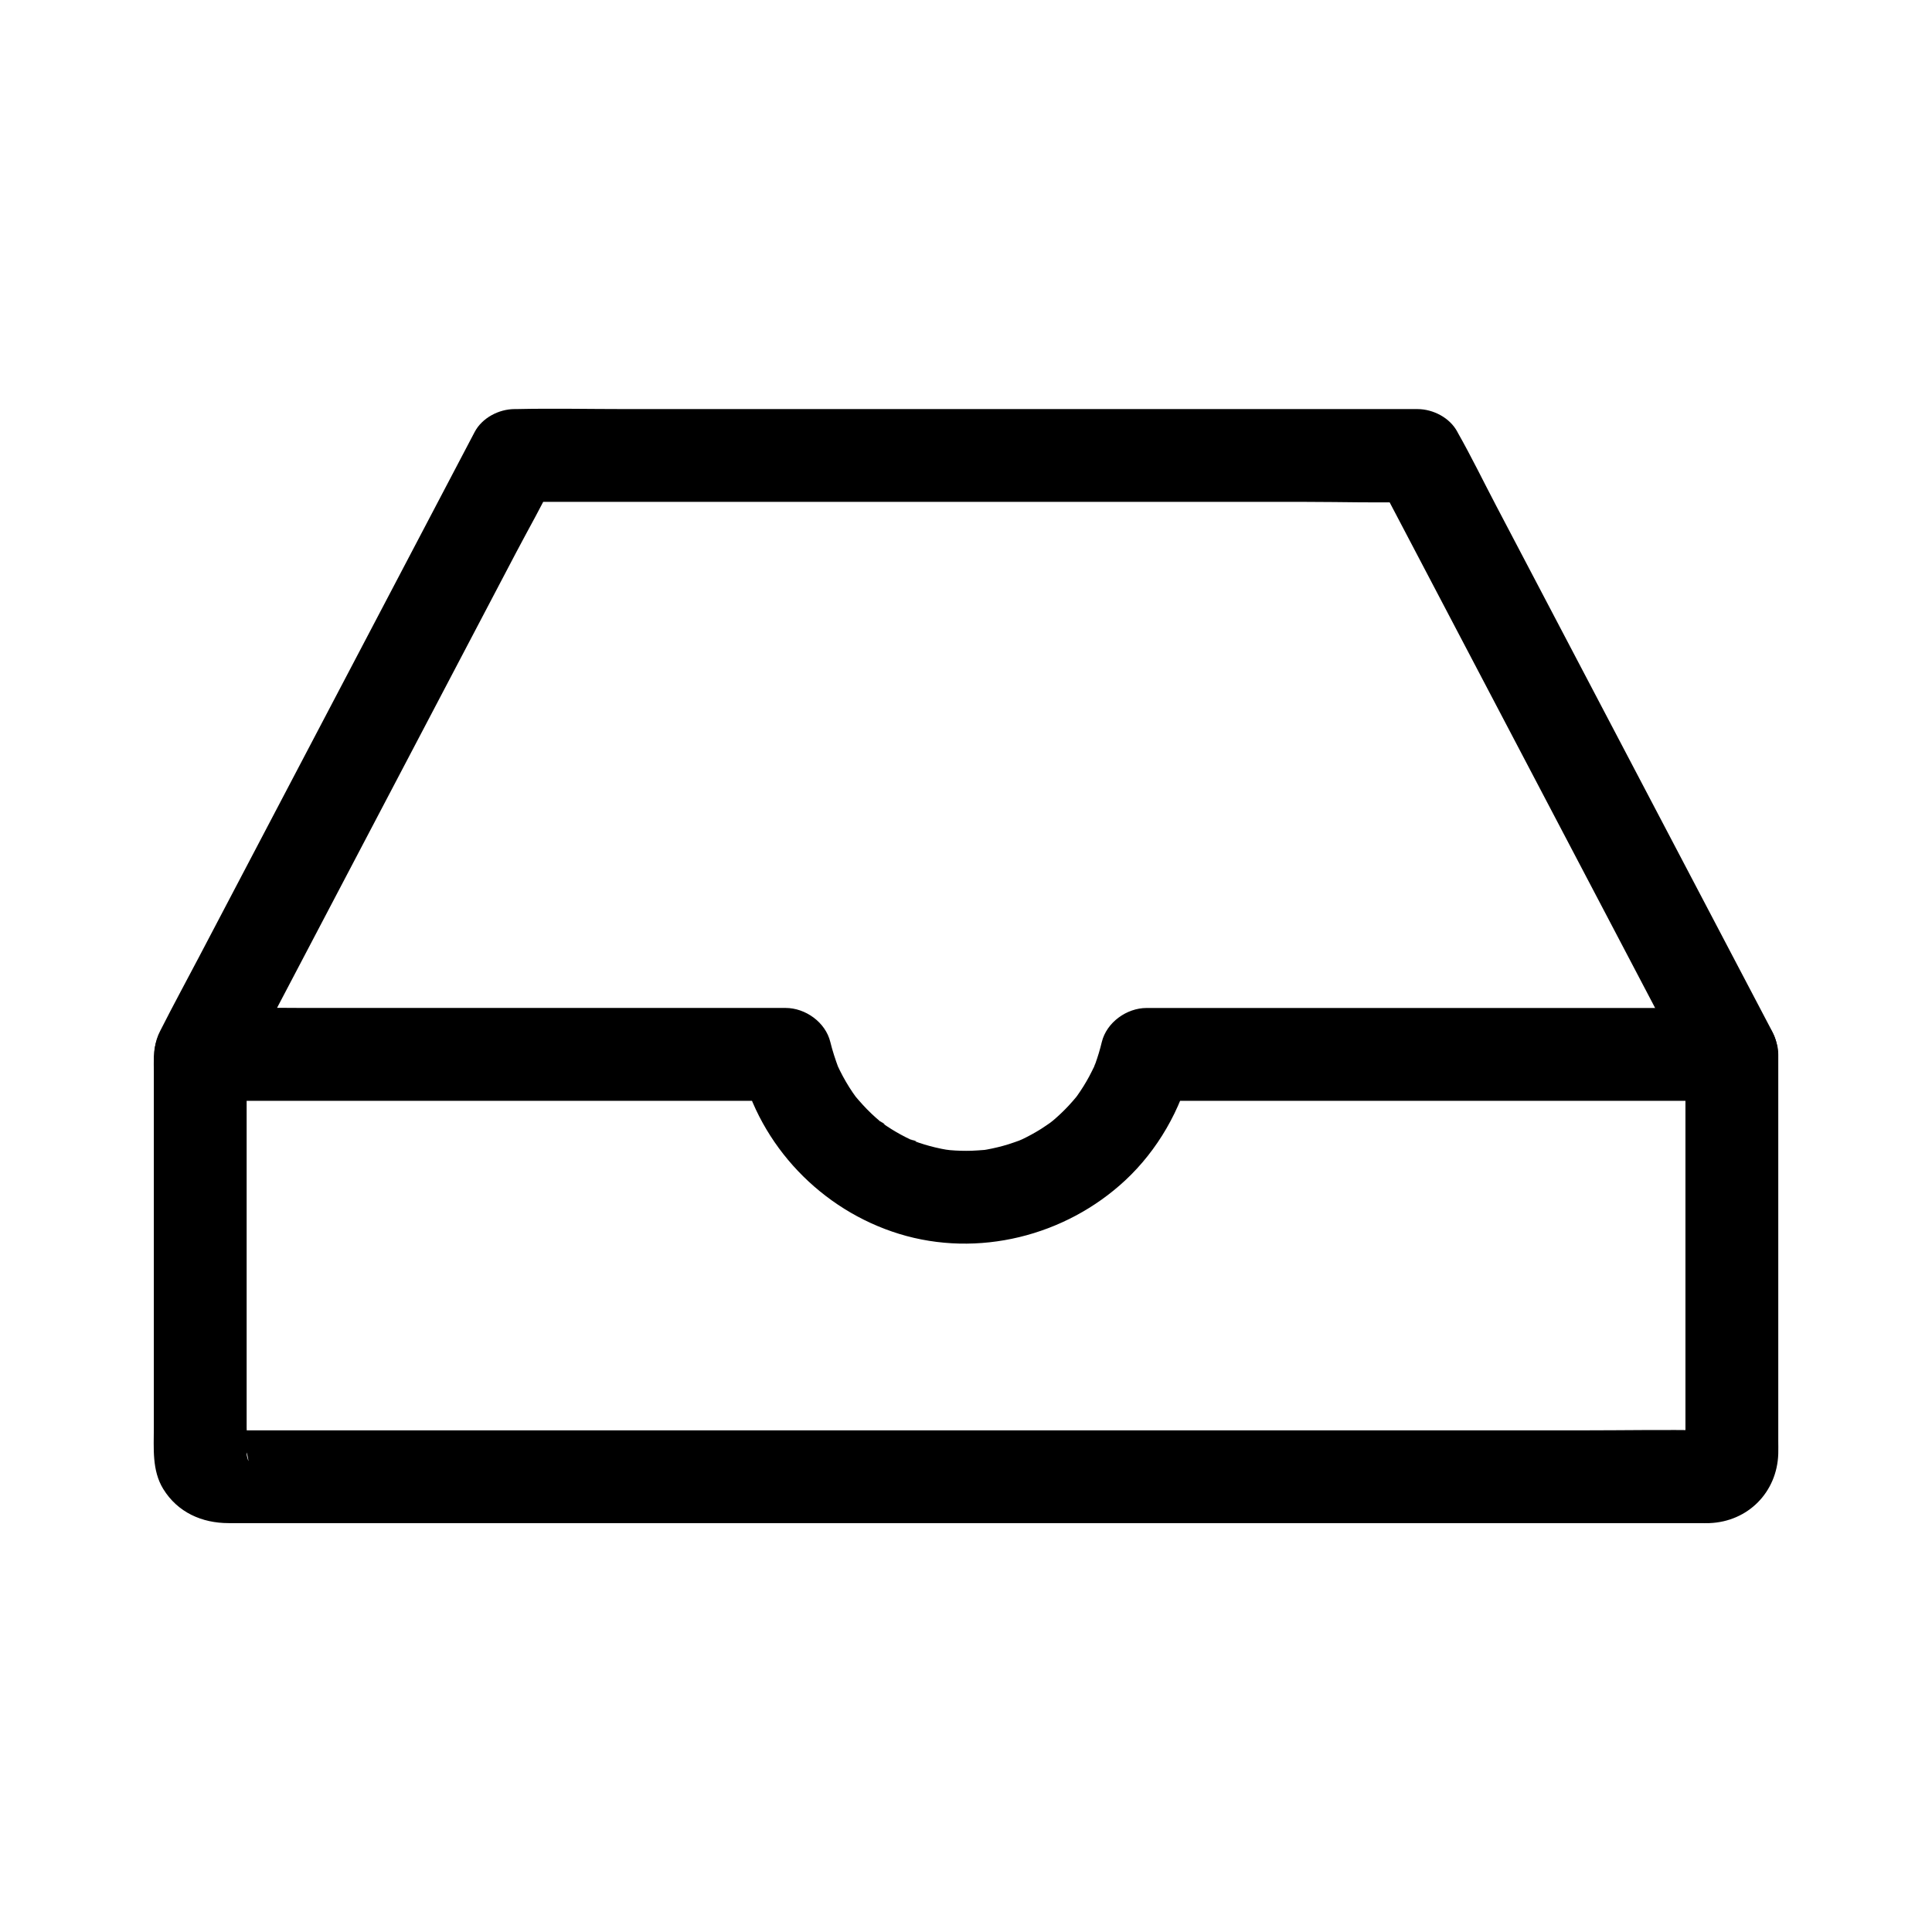 <?xml version="1.0" encoding="UTF-8"?>
<!-- Uploaded to: ICON Repo, www.svgrepo.com, Generator: ICON Repo Mixer Tools -->
<svg fill="#000000" width="800px" height="800px" version="1.1" viewBox="144 144 512 512" xmlns="http://www.w3.org/2000/svg">
 <g>
  <path d="m590.66 423.51v63.449 35.863c0 2.082-0.32 4.457 0 6.523 0.055 0.348 0.754-3.305 0.137-1.34 0.414-1.32 0.965-2.277 1.93-3.316-0.145 0.145-0.285 0.285-0.434 0.434 0.914-0.969 2.023-1.613 3.316-1.93-2.102 0.664 2.211-0.012 1.305-0.137-0.254-0.035-0.535 0.004-0.793 0-10.801-0.211-21.629 0-32.434 0h-67.238-85.633-87.617-73.191-42.41c-1.27 0-2.543-0.031-3.812 0-0.23 0.004-0.488-0.035-0.719 0-0.016 0-0.031-0.004-0.043 0h-0.004c0.664 0.098 1.328 0.203 1.992 0.301-1.227-0.363-0.82-0.172 1.211 0.566 0.5 0.398 1.004 0.801 1.504 1.199-0.641-0.676-0.586-0.566 0.168 0.32 0.203 0.25 0.398 0.5 0.602 0.754 0.738 2.031 0.926 2.434 0.566 1.211 1.574 6.746 0.227 2.43 0.301 1.883 0.309-2.234 0-4.734 0-6.977v-15.828-77.609-5.359c-1.199 2.898-2.402 5.801-3.602 8.699 0.031-0.031 0.059-0.059 0.09-0.09-2.898 1.199-5.801 2.402-8.699 3.602h52.594 83.242 19.188c-3.957-3.012-7.906-6.023-11.863-9.027 5.082 20.98 21.391 37.957 41.961 44.285 20.891 6.426 44.055 0.602 59.938-14.188 8.555-7.969 14.75-18.75 17.5-30.098-3.957 3.012-7.906 6.023-11.863 9.027h52.594 83.242 19.188c-2.898-1.199-5.801-2.402-8.699-3.602l0.09 0.09c4.555 4.555 12.898 4.894 17.398 0 4.508-4.91 4.859-12.531 0-17.398-3.738-3.738-7.824-3.691-12.395-3.691h-10.789-36.793-84.305-19.527c-5.258 0-10.594 3.809-11.863 9.027-0.48 1.996-1.062 3.961-1.781 5.891-0.156 0.422-0.344 0.84-0.492 1.266 1.078-3.109 0.793-1.82 0.438-1.074-0.477 1.02-0.965 2.027-1.496 3.016-0.953 1.766-2.016 3.477-3.184 5.117-0.254 0.359-0.551 0.707-0.789 1.078 0.078-0.121 1.953-2.41 0.688-0.914-0.719 0.852-1.438 1.699-2.195 2.508-1.293 1.379-2.66 2.68-4.102 3.902-0.414 0.355-0.91 0.668-1.289 1.059 0.113-0.113 2.504-1.816 0.895-0.715-0.922 0.629-1.824 1.277-2.769 1.875-1.613 1.012-3.281 1.93-5.004 2.75-0.496 0.234-1.062 0.422-1.535 0.699 0.145-0.082 2.926-1.121 1.059-0.469-1.074 0.375-2.129 0.777-3.219 1.113-1.863 0.574-3.766 1.031-5.688 1.383-0.457 0.082-0.914 0.148-1.371 0.227-1.684 0.289 3.344-0.305 0.836-0.133-1.18 0.078-2.352 0.191-3.539 0.227-1.902 0.055-3.809 0-5.703-0.164-0.398-0.035-2.734-0.379-0.461-0.012 2.035 0.328 0.418 0.055-0.094-0.031-1.141-0.188-2.269-0.418-3.394-0.688-1.883-0.453-3.742-1.012-5.559-1.688-0.391-0.145-0.855-0.391-1.266-0.488 2.922 0.707 1.785 0.773 0.762 0.305-1.02-0.469-2.023-0.973-3.012-1.512-1.668-0.91-3.281-1.914-4.832-3.012-0.336-0.234-0.715-0.582-1.082-0.789 2.656 1.492 1.48 1.16 0.656 0.477-0.855-0.707-1.691-1.441-2.5-2.211-1.625-1.535-3.086-3.188-4.523-4.891-0.984-1.168 1.578 2.148 0.699 0.906-0.391-0.547-0.789-1.082-1.16-1.633-0.629-0.926-1.227-1.863-1.785-2.828-0.566-0.969-1.098-1.953-1.594-2.957-0.203-0.402-0.395-0.809-0.582-1.215-1.145-2.477 0.613 1.645 0.172 0.453-0.832-2.254-1.578-4.5-2.148-6.84-1.266-5.227-6.582-9.027-11.863-9.027h-23.398-51.656-52.832c-8.965 0-17.973-0.246-26.938 0-7.281 0.195-12.348 5.691-12.59 12.812-0.051 1.379 0 2.769 0 4.148v18.957 54.312 20.949c0 5.496-0.531 11.391 2.496 16.305 3.832 6.219 10.277 9.043 17.312 9.043h6.41 26.074 39.926 49.891 55.211 56.539 53.891 46.566 35.293 19.867c0.914 0 1.84 0.035 2.754 0 10.223-0.375 17.949-8.176 18.262-18.391 0.035-1.141 0-2.289 0-3.43v-44.227-49.652-8.441c0-6.434-5.656-12.594-12.301-12.301-6.66 0.309-12.297 5.41-12.297 12.309z"/>
  <path d="m613.58 417.21c-2.773-5.277-5.543-10.562-8.32-15.844-6.617-12.605-13.238-25.211-19.855-37.816-8.004-15.246-16.008-30.488-24.016-45.738-6.957-13.25-13.914-26.5-20.871-39.75-3.371-6.414-6.547-12.973-10.121-19.277-0.055-0.094-0.098-0.191-0.148-0.285-1.988-3.785-6.441-6.09-10.621-6.09h-23.945-56.973-69.117-59.754c-9.668 0-19.363-0.211-29.031 0-0.133 0.004-0.27 0-0.41 0-4.184 0-8.633 2.309-10.621 6.09-2.773 5.277-5.543 10.562-8.32 15.844-6.617 12.605-13.238 25.211-19.855 37.816-8.004 15.246-16.008 30.488-24.016 45.738-6.957 13.25-13.914 26.5-20.871 39.75-3.371 6.422-6.848 12.801-10.121 19.277-0.051 0.094-0.098 0.191-0.148 0.285-2.992 5.691-1.645 13.629 4.414 16.828 5.672 2.996 13.633 1.668 16.828-4.414 2.773-5.277 5.543-10.562 8.32-15.844 6.617-12.605 13.238-25.211 19.855-37.816 8.004-15.246 16.008-30.488 24.016-45.738 6.957-13.25 13.914-26.5 20.871-39.75 3.367-6.41 7-12.742 10.121-19.277 0.043-0.098 0.098-0.191 0.148-0.285-3.543 2.031-7.078 4.059-10.621 6.09h23.945 56.973 69.117 59.754c9.656 0 19.379 0.32 29.031 0 0.133-0.004 0.27 0 0.41 0-3.543-2.031-7.078-4.059-10.621-6.09 2.773 5.277 5.543 10.562 8.32 15.844 6.617 12.605 13.238 25.211 19.855 37.816 8.004 15.246 16.008 30.488 24.016 45.738 6.957 13.25 13.914 26.5 20.871 39.75 3.371 6.414 6.547 12.973 10.121 19.277 0.055 0.094 0.098 0.191 0.148 0.285 2.996 5.707 11.418 7.902 16.828 4.414 5.805-3.742 7.617-10.723 4.414-16.828z"/>
 </g>
</svg>